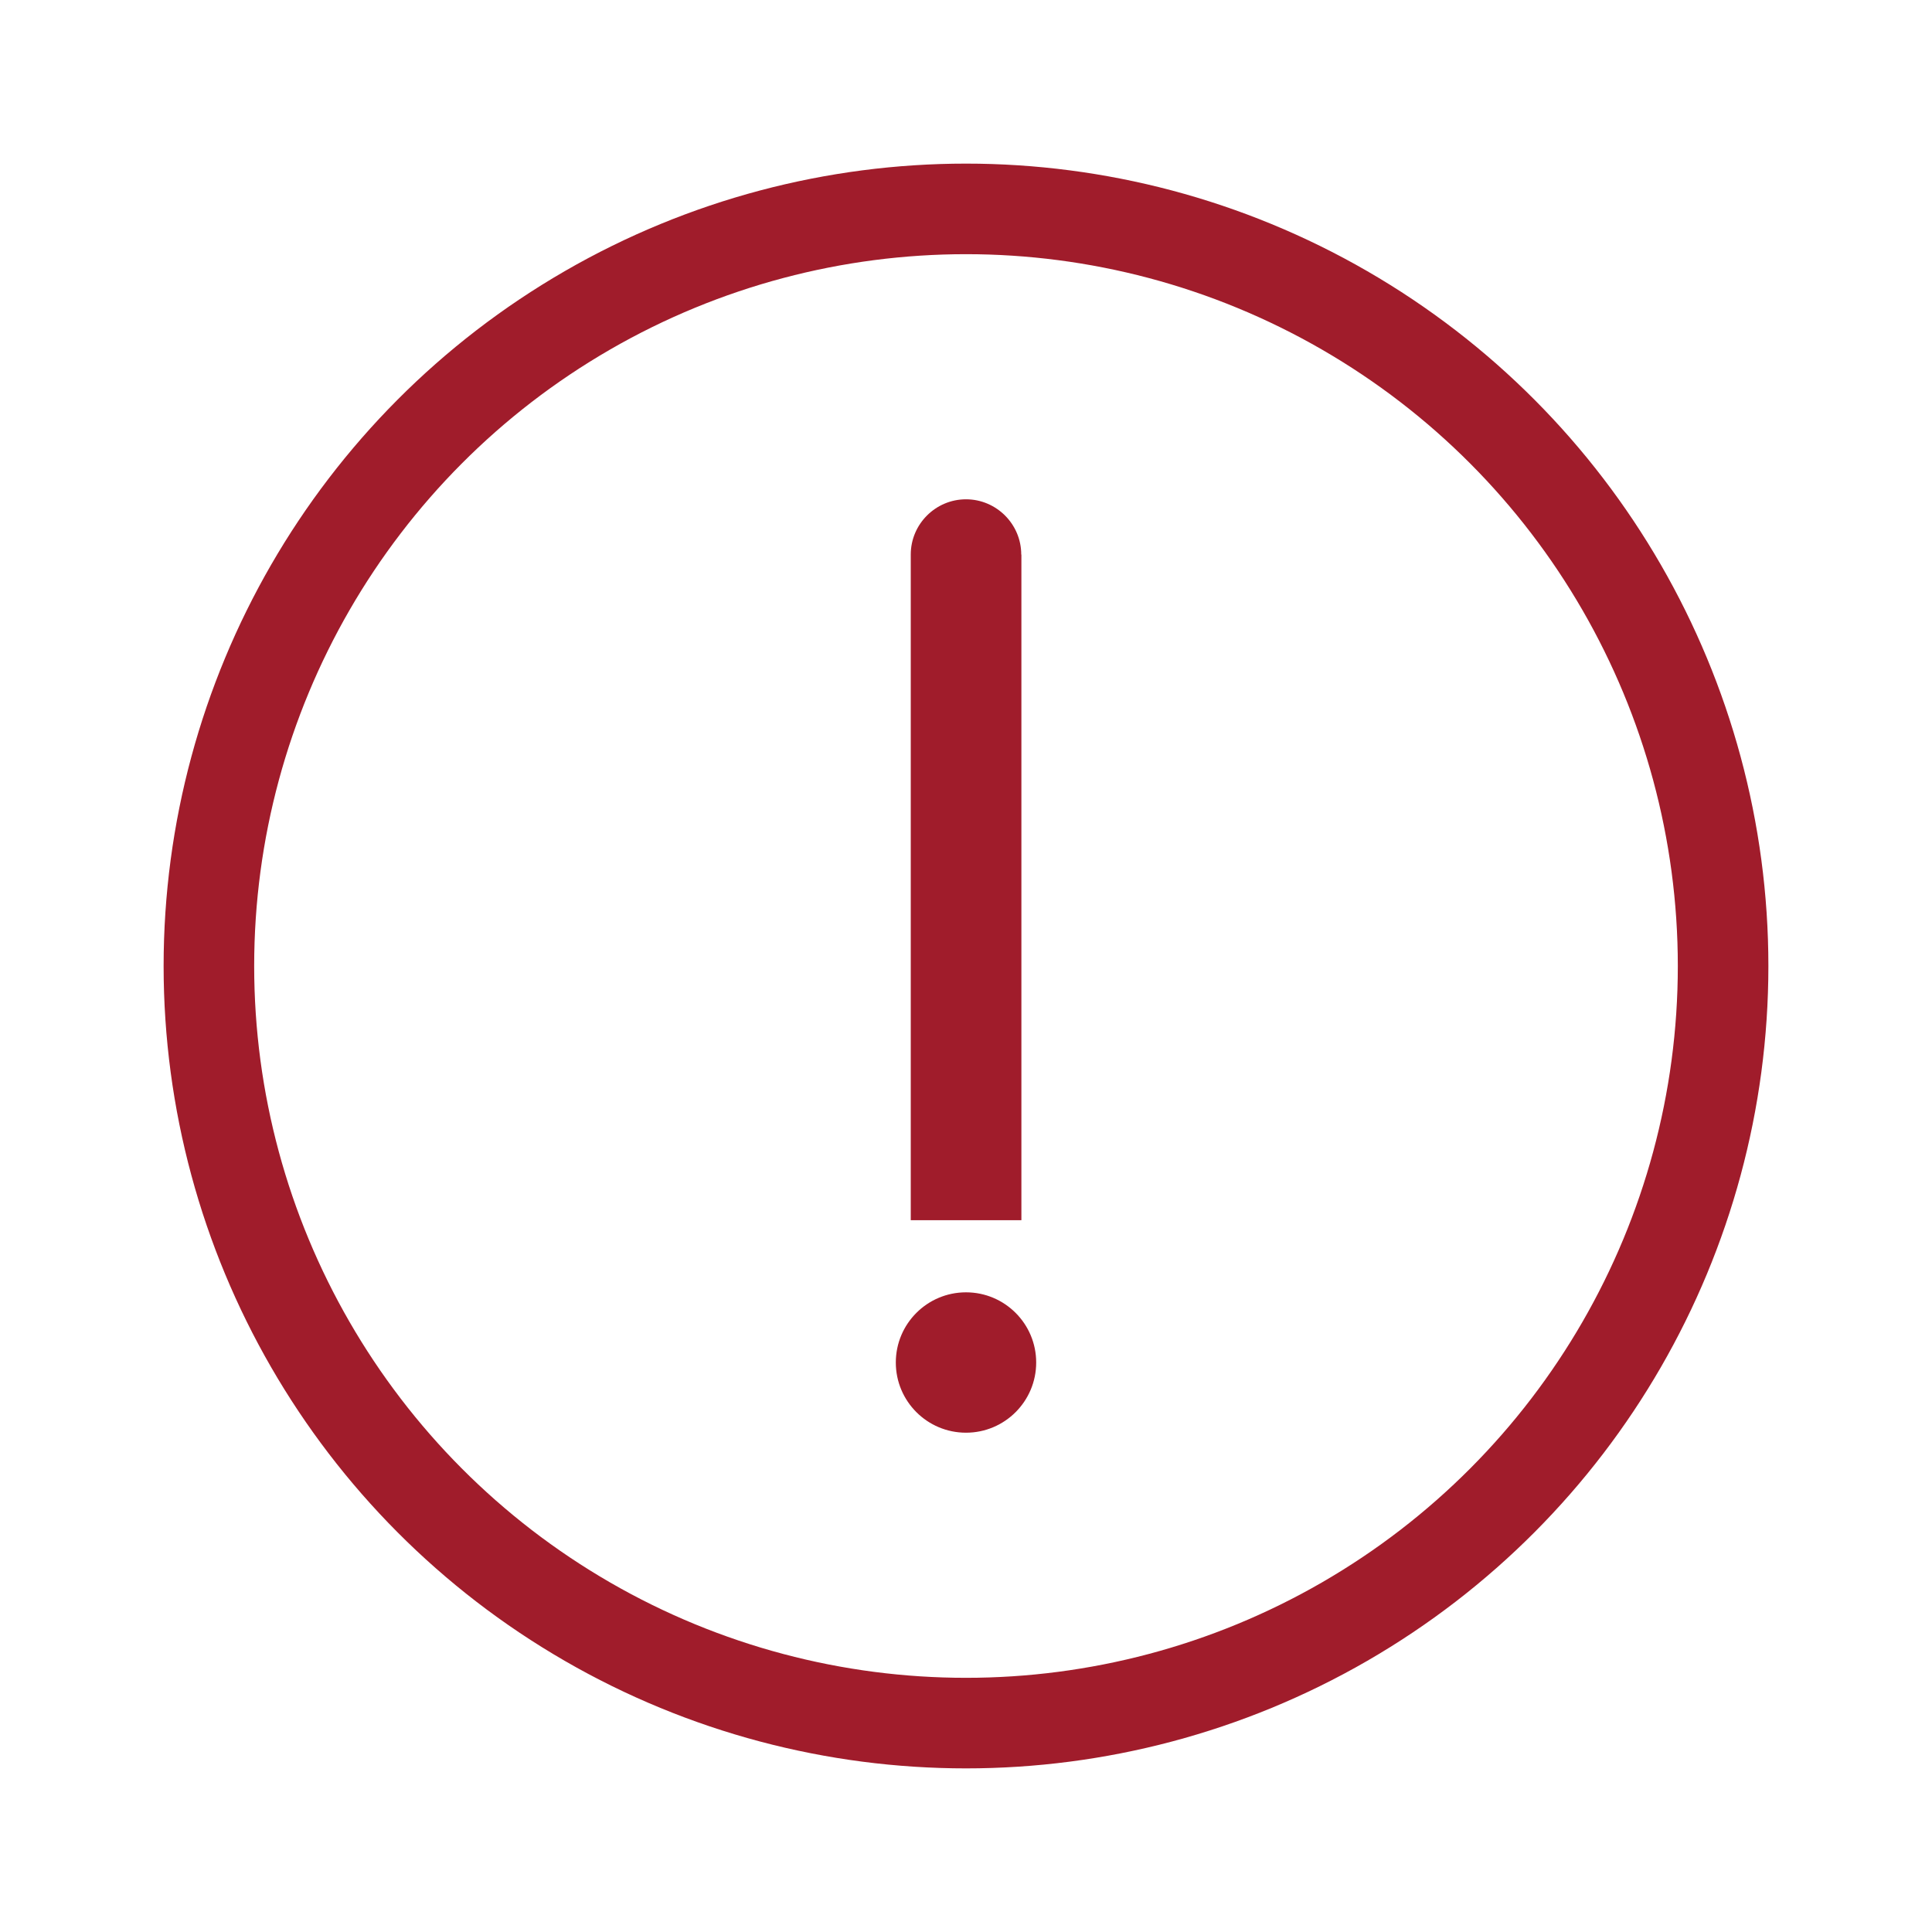 <?xml version="1.0" encoding="UTF-8"?><svg id="Artwork" xmlns="http://www.w3.org/2000/svg" viewBox="0 0 128 128"><defs><style>.cls-1{fill:none;stroke:#A01C2B;stroke-miterlimit:10;stroke-width:6px;}.cls-2{fill:#A01C2B;}</style></defs><circle class="cls-1" cx="64" cy="64" r="50.16"/><g><circle class="cls-2" cx="64" cy="90.27" r="4.65"/><path class="cls-2" d="M67.66,36.74c0-2.02-1.65-3.66-3.66-3.66s-3.66,1.64-3.66,3.66h0v44.1h7.33V36.74Z"/></g></svg>